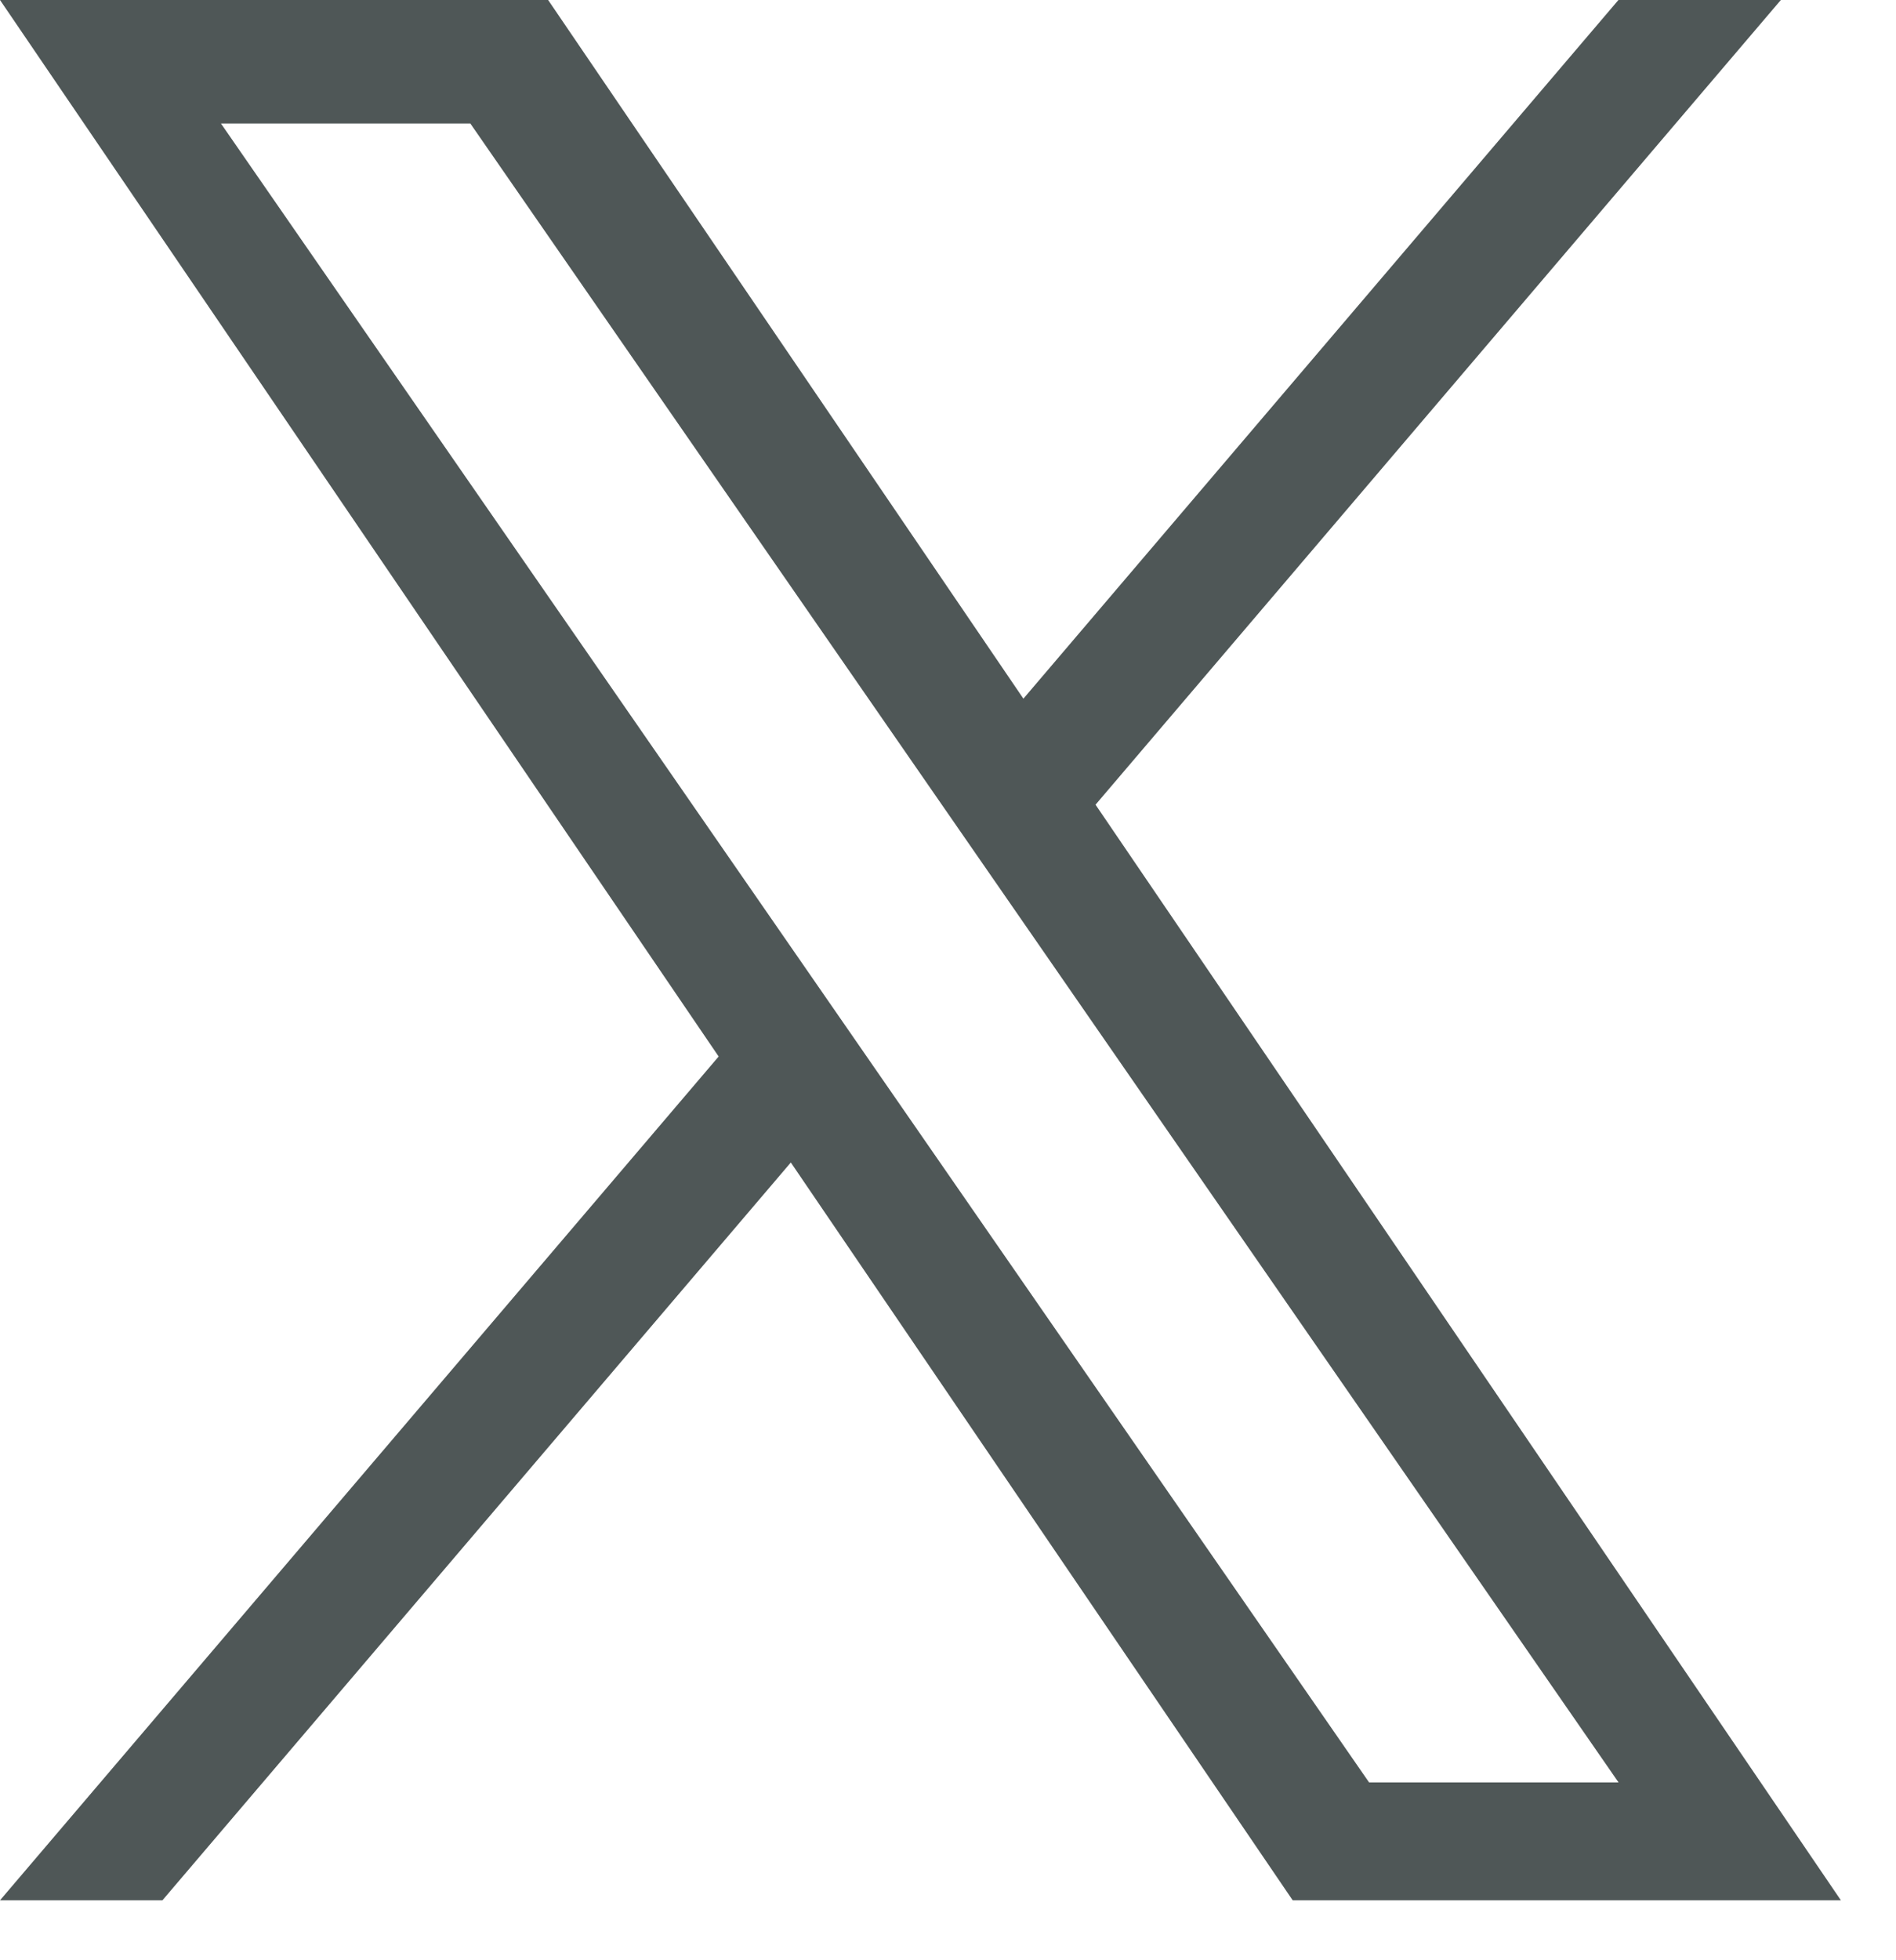 <svg width="30" height="31" viewBox="0 0 30 31" fill="none" xmlns="http://www.w3.org/2000/svg">
<path d="M17.335 12.725L28.178 0H25.608L16.193 11.049L8.673 0H0L11.371 16.708L0 30.052H2.57L12.513 18.384L20.454 30.052H29.128L17.334 12.725H17.335H17.335ZM13.815 16.855L12.663 15.191L3.496 1.953H7.442L14.841 12.637L15.993 14.3L25.61 28.188H21.663L13.815 16.855V16.855L13.815 16.855Z" fill="#4F5757"/>
</svg>

